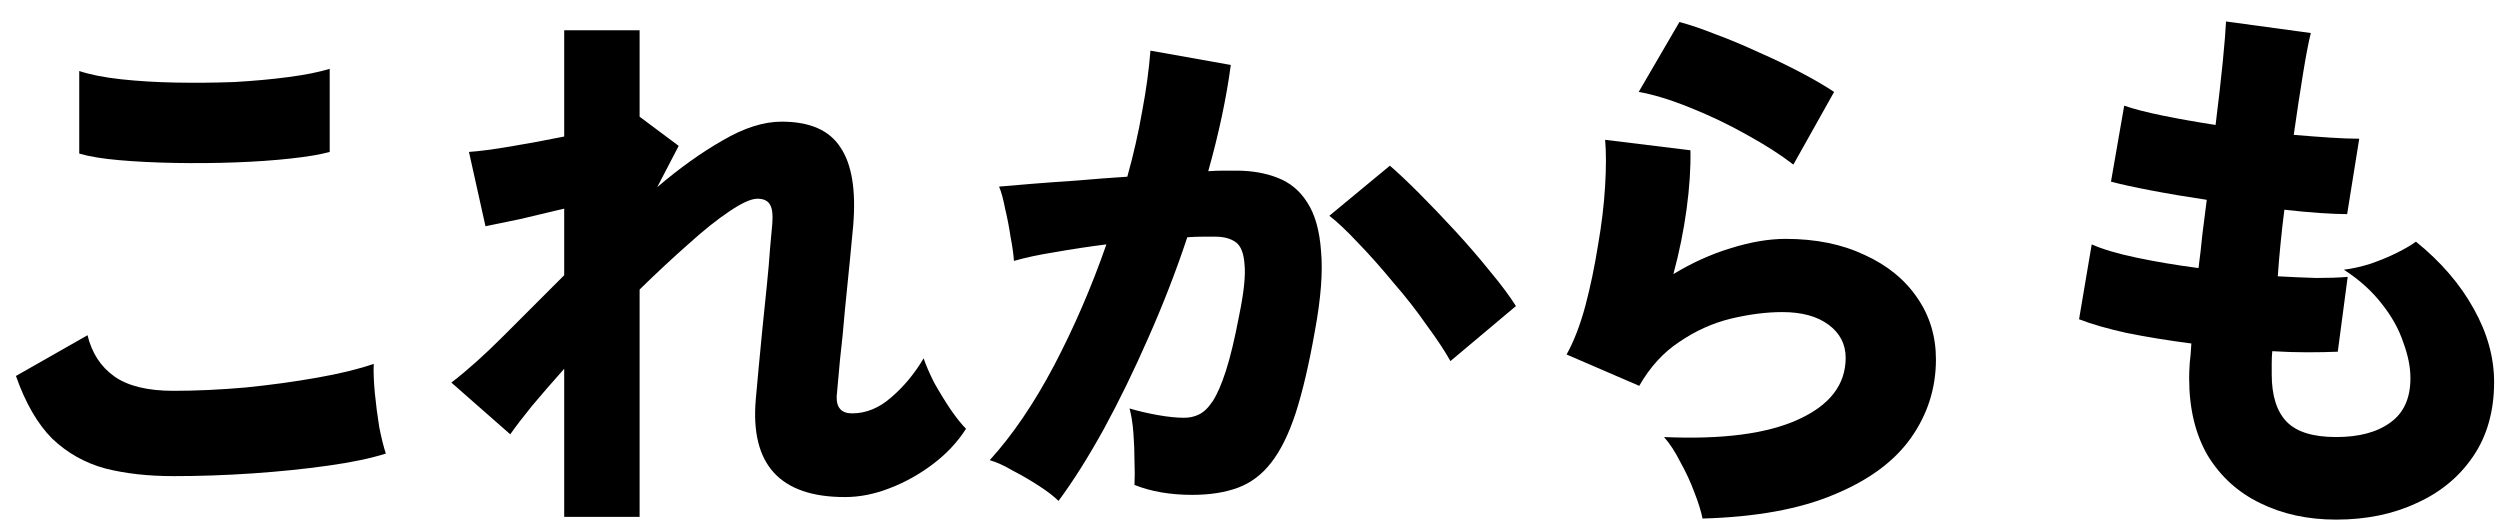 <svg width="109" height="23" viewBox="0 0 109 23" fill="none" xmlns="http://www.w3.org/2000/svg">
<path d="M7.559 20.759C6.455 20.759 5.463 20.648 4.583 20.424C3.703 20.183 2.935 19.752 2.279 19.128C1.639 18.488 1.111 17.576 0.695 16.392L3.815 14.616C4.007 15.399 4.399 15.999 4.991 16.416C5.583 16.831 6.439 17.04 7.559 17.04C8.551 17.04 9.599 16.991 10.703 16.895C11.807 16.784 12.855 16.64 13.847 16.463C14.839 16.288 15.655 16.087 16.295 15.864C16.279 16.2 16.295 16.623 16.343 17.136C16.391 17.631 16.455 18.128 16.535 18.623C16.631 19.104 16.727 19.488 16.823 19.776C16.167 19.983 15.327 20.16 14.303 20.303C13.279 20.448 12.183 20.559 11.015 20.64C9.847 20.72 8.695 20.759 7.559 20.759ZM3.455 6.696V3.096C3.935 3.256 4.543 3.376 5.279 3.456C6.015 3.536 6.807 3.584 7.655 3.6C8.519 3.616 9.375 3.608 10.223 3.576C11.071 3.528 11.855 3.456 12.575 3.36C13.311 3.264 13.911 3.144 14.375 3V6.624C13.975 6.736 13.407 6.832 12.671 6.912C11.951 6.992 11.151 7.048 10.271 7.08C9.407 7.112 8.527 7.12 7.631 7.104C6.751 7.088 5.943 7.048 5.207 6.984C4.471 6.92 3.887 6.824 3.455 6.696Z" fill="black"/>
<path d="M24.599 22.535V16.079C24.071 16.672 23.599 17.215 23.183 17.712C22.783 18.207 22.471 18.616 22.247 18.936L19.679 16.68C20.351 16.168 21.103 15.495 21.935 14.664C22.783 13.816 23.671 12.928 24.599 11.999V9.096C23.943 9.256 23.303 9.408 22.679 9.552C22.055 9.68 21.551 9.784 21.167 9.864L20.447 6.624C20.911 6.592 21.519 6.512 22.271 6.384C23.039 6.256 23.815 6.112 24.599 5.952V1.32H27.887V5.088L29.591 6.36L28.655 8.16C29.631 7.328 30.583 6.648 31.511 6.12C32.439 5.576 33.295 5.304 34.079 5.304C35.311 5.304 36.167 5.68 36.647 6.432C37.143 7.168 37.327 8.304 37.199 9.84C37.167 10.175 37.119 10.68 37.055 11.351C36.991 12.008 36.919 12.727 36.839 13.511C36.775 14.28 36.703 15.008 36.623 15.695C36.559 16.384 36.511 16.912 36.479 17.279C36.463 17.776 36.687 18.023 37.151 18.023C37.759 18.023 38.327 17.791 38.855 17.328C39.399 16.863 39.871 16.296 40.271 15.623C40.367 15.912 40.519 16.264 40.727 16.68C40.951 17.079 41.191 17.471 41.447 17.855C41.703 18.224 41.927 18.503 42.119 18.695C41.751 19.271 41.271 19.784 40.679 20.232C40.087 20.68 39.455 21.032 38.783 21.288C38.127 21.544 37.479 21.672 36.839 21.672C34.007 21.672 32.711 20.256 32.951 17.424C32.983 17.087 33.023 16.648 33.071 16.104C33.119 15.559 33.175 14.976 33.239 14.351C33.303 13.711 33.367 13.088 33.431 12.479C33.495 11.855 33.543 11.303 33.575 10.823C33.623 10.344 33.655 9.992 33.671 9.768C33.703 9.368 33.671 9.088 33.575 8.928C33.479 8.752 33.295 8.664 33.023 8.664C32.751 8.664 32.343 8.848 31.799 9.216C31.271 9.568 30.671 10.047 29.999 10.655C29.327 11.248 28.623 11.903 27.887 12.623V22.535H24.599Z" fill="black"/>
<path d="M46.151 21.84C45.959 21.648 45.679 21.431 45.311 21.192C44.943 20.951 44.559 20.727 44.159 20.52C43.775 20.296 43.439 20.143 43.151 20.064C44.143 18.976 45.079 17.599 45.959 15.935C46.839 14.255 47.599 12.495 48.239 10.655C47.471 10.752 46.727 10.864 46.007 10.992C45.303 11.104 44.703 11.232 44.207 11.376C44.191 11.104 44.143 10.759 44.063 10.344C43.999 9.912 43.919 9.496 43.823 9.096C43.743 8.68 43.655 8.36 43.559 8.136C43.911 8.104 44.383 8.064 44.975 8.016C45.567 7.968 46.223 7.92 46.943 7.872C47.679 7.808 48.415 7.752 49.151 7.704C49.423 6.728 49.639 5.776 49.799 4.848C49.975 3.92 50.095 3.04 50.159 2.208L53.663 2.832C53.471 4.272 53.143 5.816 52.679 7.464C52.935 7.448 53.159 7.44 53.351 7.44C53.559 7.44 53.743 7.44 53.903 7.44C54.575 7.44 55.175 7.544 55.703 7.752C56.247 7.96 56.679 8.32 56.999 8.832C57.335 9.344 57.535 10.056 57.599 10.967C57.679 11.864 57.591 13.008 57.335 14.399C57.079 15.855 56.799 17.055 56.495 18C56.191 18.927 55.831 19.655 55.415 20.183C55.015 20.695 54.535 21.055 53.975 21.264C53.415 21.471 52.751 21.576 51.983 21.576C51.023 21.576 50.183 21.431 49.463 21.143C49.479 20.84 49.479 20.488 49.463 20.087C49.463 19.672 49.447 19.264 49.415 18.863C49.383 18.448 49.327 18.096 49.247 17.808C49.615 17.919 50.023 18.015 50.471 18.096C50.919 18.175 51.303 18.215 51.623 18.215C51.863 18.215 52.079 18.168 52.271 18.072C52.479 17.976 52.679 17.784 52.871 17.495C53.063 17.207 53.255 16.767 53.447 16.175C53.639 15.584 53.831 14.784 54.023 13.775C54.231 12.768 54.311 12.024 54.263 11.543C54.231 11.047 54.103 10.72 53.879 10.559C53.655 10.399 53.359 10.319 52.991 10.319C52.831 10.319 52.647 10.319 52.439 10.319C52.231 10.319 52.007 10.328 51.767 10.344C51.271 11.832 50.703 13.296 50.063 14.736C49.439 16.16 48.791 17.488 48.119 18.72C47.447 19.936 46.791 20.976 46.151 21.84ZM63.239 15.743C62.999 15.312 62.655 14.791 62.207 14.184C61.775 13.559 61.287 12.935 60.743 12.312C60.215 11.671 59.703 11.095 59.207 10.584C58.711 10.056 58.295 9.664 57.959 9.408L60.599 7.224C60.935 7.512 61.359 7.912 61.871 8.424C62.383 8.936 62.911 9.488 63.455 10.079C63.999 10.671 64.503 11.255 64.967 11.832C65.447 12.408 65.823 12.912 66.095 13.344L63.239 15.743Z" fill="black"/>
<path d="M74.231 22.608C74.167 22.288 74.047 21.904 73.871 21.456C73.711 21.023 73.511 20.591 73.271 20.16C73.047 19.712 72.807 19.343 72.551 19.055C75.095 19.168 77.047 18.912 78.407 18.288C79.783 17.663 80.471 16.767 80.471 15.6C80.471 15.008 80.223 14.527 79.727 14.159C79.231 13.791 78.559 13.607 77.711 13.607C77.007 13.607 76.255 13.704 75.455 13.896C74.671 14.088 73.927 14.424 73.223 14.903C72.519 15.367 71.935 16.008 71.471 16.823L68.303 15.456C68.623 14.88 68.895 14.175 69.119 13.344C69.343 12.495 69.527 11.616 69.671 10.704C69.831 9.792 69.935 8.928 69.983 8.112C70.031 7.296 70.031 6.624 69.983 6.096L73.703 6.552C73.719 7.32 73.663 8.176 73.535 9.12C73.407 10.063 73.215 11.008 72.959 11.951C73.775 11.456 74.607 11.079 75.455 10.823C76.319 10.552 77.119 10.415 77.855 10.415C79.167 10.415 80.311 10.648 81.287 11.111C82.279 11.559 83.047 12.184 83.591 12.983C84.135 13.768 84.407 14.664 84.407 15.671C84.407 16.919 84.047 18.055 83.327 19.079C82.607 20.104 81.495 20.927 79.991 21.552C78.487 22.192 76.567 22.544 74.231 22.608ZM78.191 7.176C77.631 6.744 76.943 6.304 76.127 5.856C75.327 5.408 74.503 5.016 73.655 4.68C72.823 4.344 72.087 4.12 71.447 4.008L73.223 0.96C73.655 1.072 74.175 1.248 74.783 1.488C75.391 1.712 76.023 1.976 76.679 2.28C77.335 2.568 77.951 2.864 78.527 3.168C79.103 3.472 79.583 3.752 79.967 4.008L78.191 7.176Z" fill="black"/>
<path d="M101.855 22.655C100.623 22.655 99.519 22.416 98.543 21.936C97.583 21.471 96.823 20.784 96.263 19.872C95.719 18.944 95.447 17.816 95.447 16.488C95.447 16.311 95.455 16.096 95.471 15.839C95.503 15.584 95.527 15.296 95.543 14.976C94.551 14.848 93.615 14.695 92.735 14.52C91.871 14.328 91.175 14.127 90.647 13.919L91.199 10.655C91.663 10.864 92.311 11.056 93.143 11.232C93.975 11.408 94.879 11.559 95.855 11.688C95.919 11.207 95.975 10.72 96.023 10.223C96.087 9.712 96.151 9.208 96.215 8.712C95.351 8.584 94.543 8.448 93.791 8.304C93.039 8.16 92.455 8.032 92.039 7.92L92.615 4.608C93.031 4.752 93.591 4.896 94.295 5.04C94.999 5.184 95.767 5.32 96.599 5.448C96.727 4.424 96.831 3.512 96.911 2.712C96.991 1.896 97.039 1.304 97.055 0.936L100.751 1.44C100.655 1.824 100.543 2.408 100.415 3.192C100.287 3.976 100.151 4.872 100.007 5.88C100.583 5.928 101.111 5.968 101.591 6C102.087 6.032 102.511 6.048 102.863 6.048L102.335 9.336C102.031 9.336 101.639 9.32 101.159 9.288C100.679 9.256 100.159 9.208 99.599 9.144C99.535 9.64 99.479 10.136 99.431 10.632C99.383 11.111 99.343 11.584 99.311 12.047C99.919 12.079 100.479 12.104 100.991 12.12C101.519 12.12 101.975 12.104 102.359 12.072L101.927 15.335C101.527 15.351 101.079 15.36 100.583 15.36C100.103 15.36 99.599 15.344 99.071 15.312C99.055 15.488 99.047 15.664 99.047 15.839C99.047 15.999 99.047 16.16 99.047 16.32C99.047 17.247 99.263 17.936 99.695 18.384C100.127 18.831 100.847 19.055 101.855 19.055C102.847 19.055 103.631 18.848 104.207 18.431C104.799 18.015 105.095 17.367 105.095 16.488C105.095 16.008 104.991 15.488 104.783 14.928C104.591 14.351 104.279 13.791 103.847 13.248C103.415 12.688 102.863 12.191 102.191 11.759C102.575 11.711 102.967 11.623 103.367 11.495C103.783 11.351 104.167 11.191 104.519 11.015C104.871 10.839 105.143 10.68 105.335 10.536C106.423 11.415 107.263 12.392 107.855 13.463C108.447 14.52 108.743 15.584 108.743 16.655C108.743 17.919 108.439 19 107.831 19.895C107.223 20.791 106.399 21.471 105.359 21.936C104.335 22.416 103.167 22.655 101.855 22.655Z" fill="black"/>
</svg>
